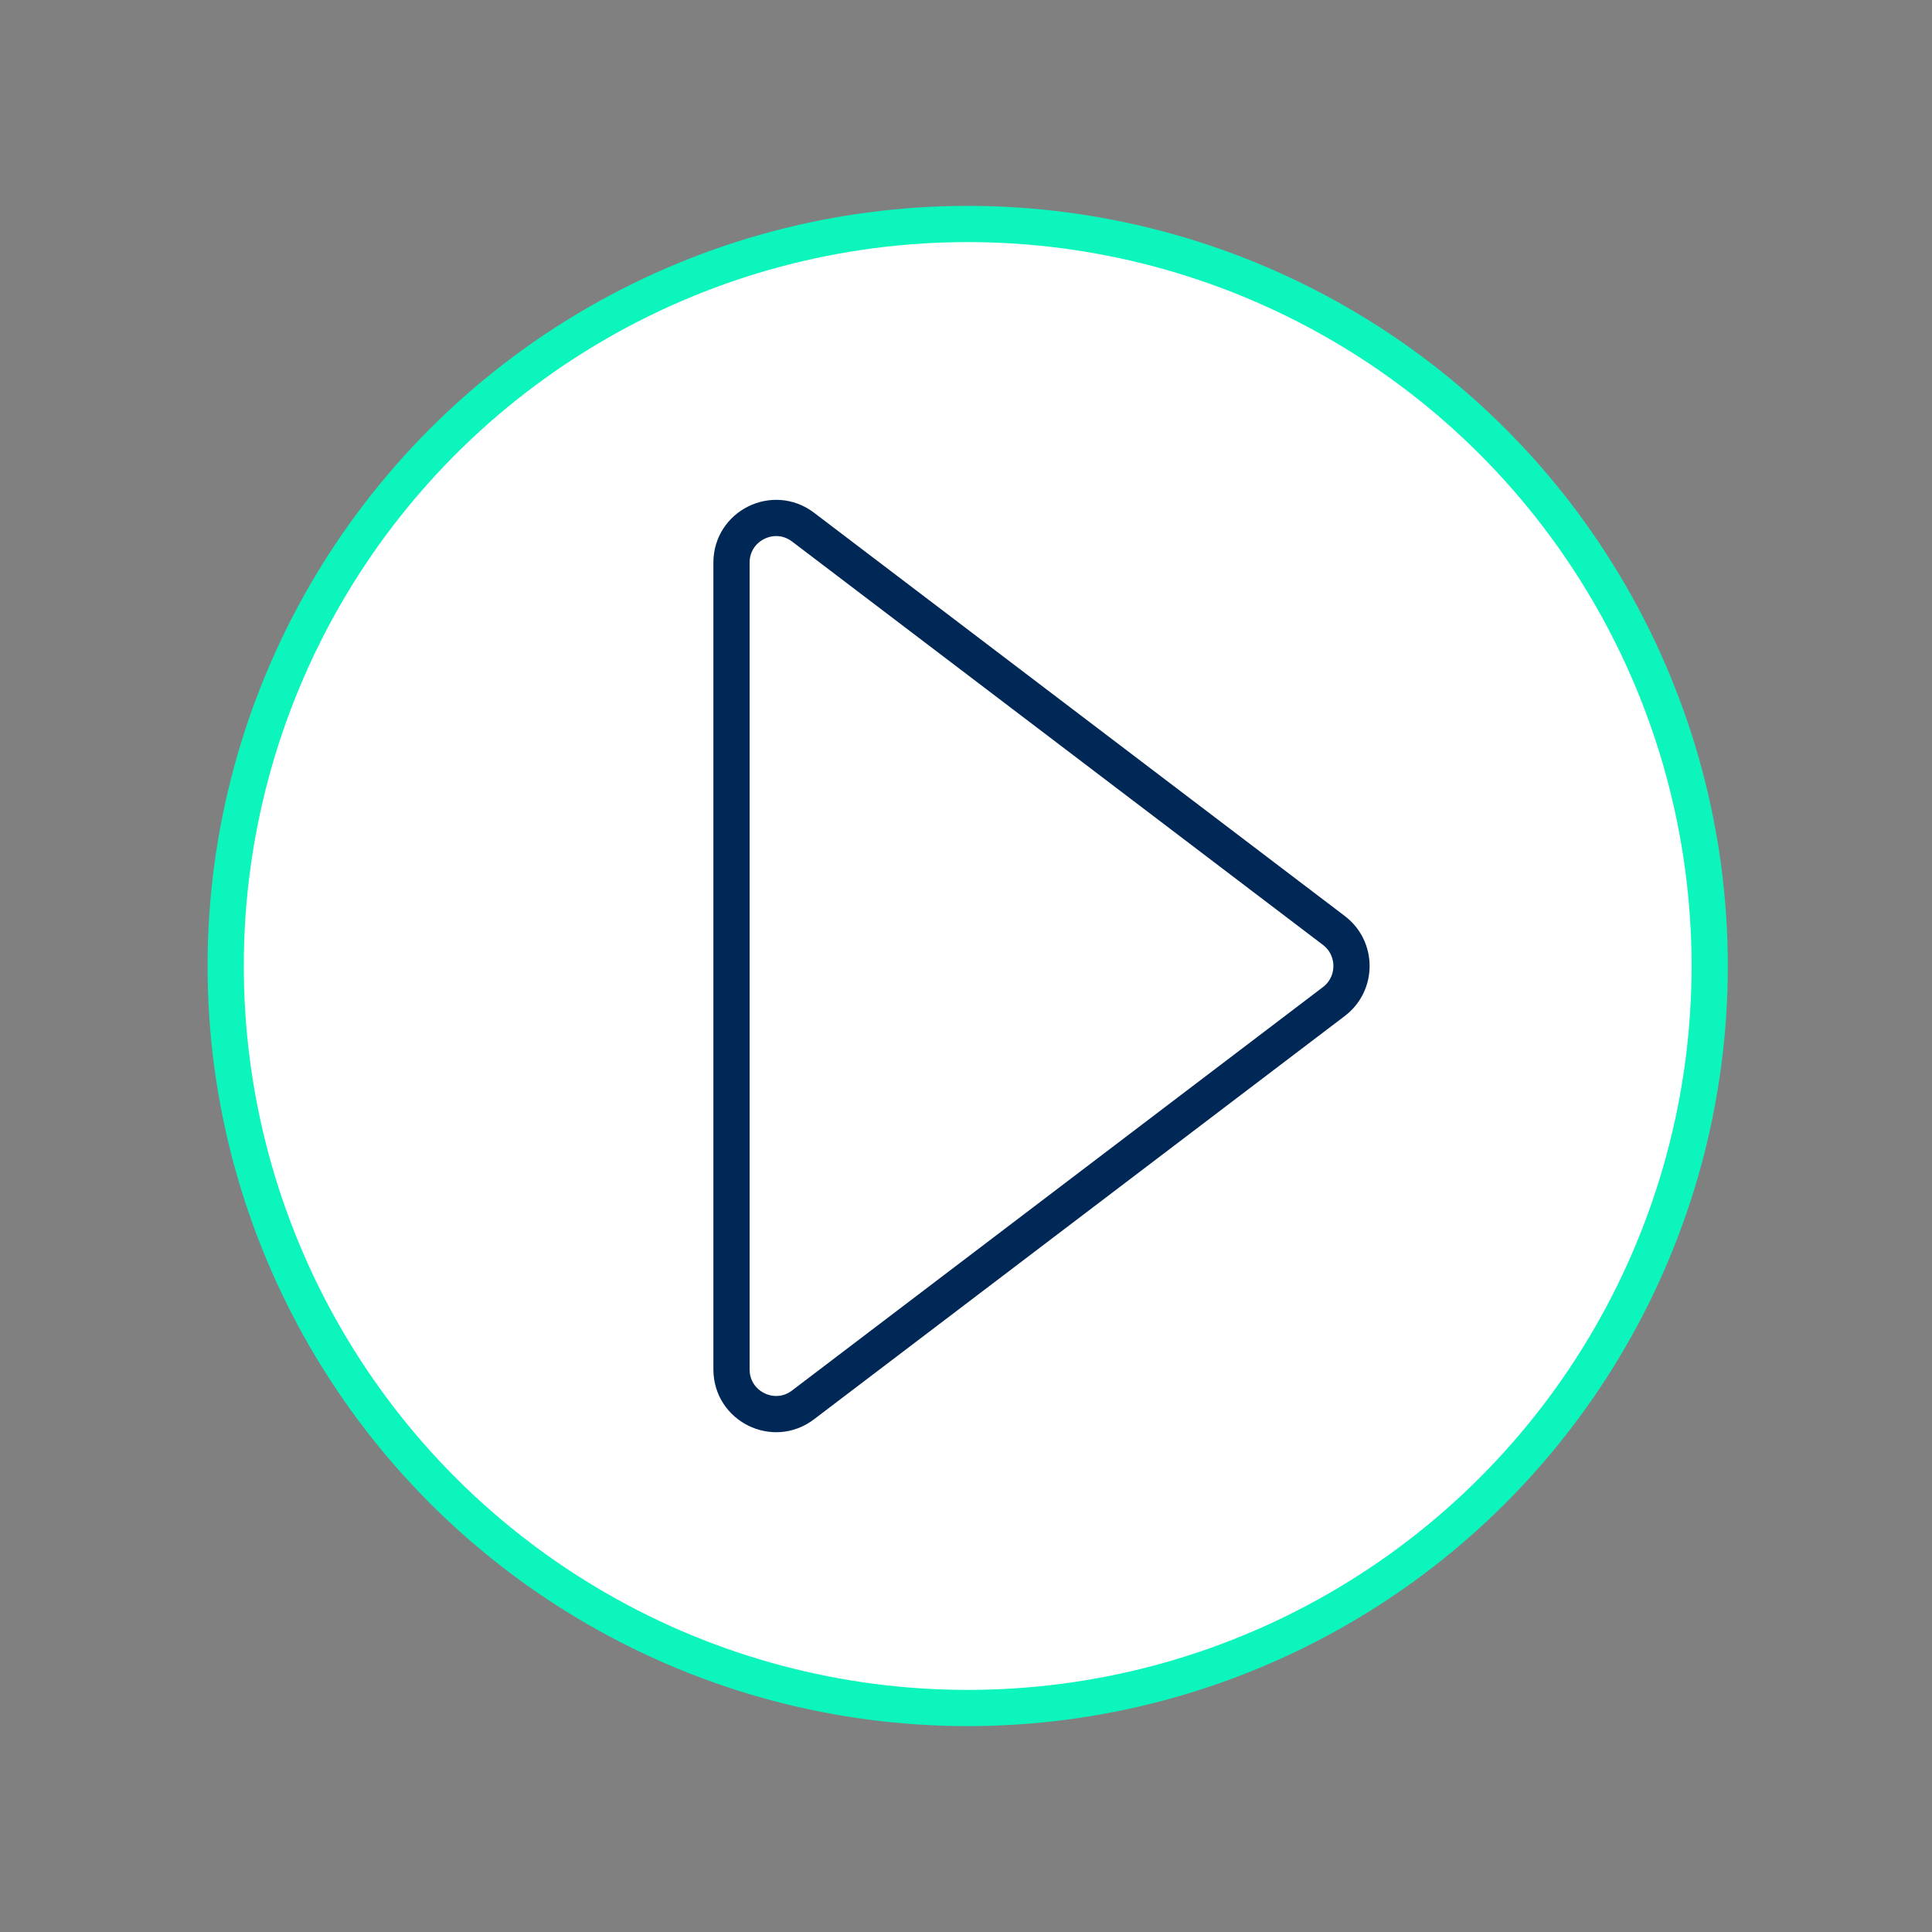 <?xml version="1.0" encoding="utf-8"?>
<!-- Generator: Adobe Illustrator 27.6.0, SVG Export Plug-In . SVG Version: 6.00 Build 0)  -->
<!DOCTYPE svg PUBLIC "-//W3C//DTD SVG 1.1//EN" "http://www.w3.org/Graphics/SVG/1.1/DTD/svg11.dtd">
<svg version="1.1" xmlns:x="http://ns.adobe.com/Extensibility/1.0/" xmlns:i="http://ns.adobe.com/AdobeIllustrator/10.0/" xmlns:graph="http://ns.adobe.com/Graphs/1.0/"
	 xmlns="http://www.w3.org/2000/svg" xmlns:xlink="http://www.w3.org/1999/xlink" x="0px" y="0px" viewBox="0 0 1600 1600"
	 style="enable-background:new 0 0 1600 1600;" xml:space="preserve">
<rect x="0" y="0" width="1600" height="1600" fill="#808080" stroke="none"/>
<style type="text/css">
	.st0{display:none;}
	.st1{display:inline;fill:#08FF57;}
	.st2{display:inline;fill:#002856;}
	.st3{fill:#FFFFFF;}
	.st4{fill:none;stroke:#FFFFFF;stroke-width:27.831;stroke-miterlimit:10;}
	.st5{fill:none;stroke:#FFFFFF;stroke-width:20;stroke-miterlimit:10;}
	.st6{display:none;fill:#002856;stroke:#002856;stroke-width:20;stroke-miterlimit:10;}
	.st7{clip-path:url(#SVGID_00000092446485190038212890000014869002776814710453_);fill:#FFFFFF;}
	.st8{fill:#002856;stroke:#002856;stroke-width:80;stroke-miterlimit:10;}
	.st9{clip-path:url(#SVGID_00000140721530595847825150000001155345693348282776_);fill:#FFFFFF;}
	.st10{clip-path:url(#SVGID_00000129926843484937312990000010693042233252021951_);fill:#FFFFFF;}
	.st11{clip-path:url(#SVGID_00000029036347589741952960000012831965520718402185_);fill:#FFFFFF;}
	.st12{clip-path:url(#SVGID_00000029036347589741952960000012831965520718402185_);}
	.st13{fill:none;stroke:#FFFFFF;stroke-width:20;stroke-linecap:round;stroke-miterlimit:10;}
	.st14{fill:#002856;stroke:#FFFFFF;stroke-width:20;stroke-miterlimit:10;}
	.st15{fill:#002856;stroke:#FFFFFF;stroke-width:20;stroke-linecap:round;stroke-miterlimit:10;}
	.st16{fill:none;stroke:#FFFFFF;stroke-width:20;stroke-linejoin:round;stroke-miterlimit:10;}
	.st17{fill:none;stroke:#FFFFFF;stroke-width:30;stroke-linecap:round;stroke-linejoin:round;stroke-miterlimit:10;}
	.st18{fill:none;stroke:#0CF5BC;stroke-width:27.831;stroke-miterlimit:10;}
	.st19{fill:none;stroke:#0C7FF5;stroke-width:20;stroke-miterlimit:10;}
	.st20{fill:none;stroke:#00C1DE;stroke-width:20;stroke-miterlimit:10;}
	.st21{fill:none;stroke:#0CF5BC;stroke-width:20;stroke-miterlimit:10;}
	.st22{fill:none;stroke:#0CEB61;stroke-width:20;stroke-miterlimit:10;}
	.st23{clip-path:url(#SVGID_00000102511589607619947000000001732589910317813156_);fill:#00C1DE;}
	.st24{clip-path:url(#SVGID_00000101785192440168854390000003133463622561722263_);fill:#0C7FF5;}
	.st25{clip-path:url(#SVGID_00000114032377668850731750000003367229478649564853_);fill:#0CEB61;}
	.st26{clip-path:url(#SVGID_00000179635969944464488970000007778166668192519863_);fill:#0CF5BC;}
	.st27{clip-path:url(#SVGID_00000179635969944464488970000007778166668192519863_);}
	.st28{fill:#002856;stroke:#0CEB61;stroke-width:20;stroke-linecap:round;stroke-miterlimit:10;}
	.st29{fill:#002856;stroke:#0C7FF5;stroke-width:20;stroke-linecap:round;stroke-miterlimit:10;}
	.st30{fill:#002856;stroke:#0CF5BC;stroke-width:20;stroke-linecap:round;stroke-miterlimit:10;}
	.st31{fill:#002856;stroke:#00C1DE;stroke-width:20;stroke-linecap:round;stroke-miterlimit:10;}
	.st32{fill:none;stroke:#0CF5BC;stroke-width:30;stroke-linecap:round;stroke-linejoin:round;stroke-miterlimit:10;}
	.st33{fill:none;stroke:#00C1DE;stroke-width:30;stroke-linecap:round;stroke-linejoin:round;stroke-miterlimit:10;}
	.st34{fill:none;stroke:#0CEB61;stroke-width:30;stroke-linecap:round;stroke-linejoin:round;stroke-miterlimit:10;}
	.st35{fill:none;stroke:#0C7FF5;stroke-width:30;stroke-linecap:round;stroke-linejoin:round;stroke-miterlimit:10;}
	.st36{fill:#FFFFFF;stroke:#0CF5BC;stroke-width:30;stroke-miterlimit:10;}
	.st37{fill:none;stroke:#002856;stroke-width:30;stroke-miterlimit:10;}
	.st38{fill:#FFFFFF;stroke:#0C7FF5;stroke-width:30;stroke-miterlimit:10;}
	.st39{fill:#FFFFFF;stroke:#00C1DE;stroke-width:30;stroke-miterlimit:10;}
	.st40{fill:#FFFFFF;stroke:#0CEB61;stroke-width:30;stroke-miterlimit:10;}
	.st41{clip-path:url(#SVGID_00000072972239140109777170000006324946048035496624_);fill:#00C1DE;}
	.st42{clip-path:url(#SVGID_00000159452487365505231330000010041640620784173736_);fill:#0C7FF5;}
	.st43{clip-path:url(#SVGID_00000119826264331038453450000006622959769362878852_);fill:#0CEB61;}
	.st44{clip-path:url(#SVGID_00000040572039634748268430000006888919791188179594_);fill:#0CF5BC;}
	.st45{clip-path:url(#SVGID_00000040572039634748268430000006888919791188179594_);}
	.st46{fill:none;stroke:#002856;stroke-width:30;stroke-linecap:round;stroke-miterlimit:10;}
	.st47{fill:#FFFFFF;stroke:#002856;stroke-width:30;stroke-miterlimit:10;}
	.st48{fill:none;stroke:#0CEB61;stroke-width:30;stroke-linecap:round;stroke-miterlimit:10;}
	.st49{fill:none;stroke:#0C7FF5;stroke-width:30;stroke-linecap:round;stroke-miterlimit:10;}
	.st50{fill:none;stroke:#0CF5BC;stroke-width:30;stroke-linecap:round;stroke-miterlimit:10;}
	.st51{fill:none;stroke:#00C1DE;stroke-width:30;stroke-linecap:round;stroke-miterlimit:10;}
	.st52{fill:#FFFFFF;stroke:#002856;stroke-width:30;stroke-linejoin:round;stroke-miterlimit:10;}
	.st53{fill:#002856;}
	.st54{fill:none;stroke:#0CF5BC;stroke-width:30;stroke-linecap:square;stroke-linejoin:round;stroke-miterlimit:10;}
	.st55{fill:none;stroke:#00C1DE;stroke-width:30;stroke-linecap:square;stroke-linejoin:round;stroke-miterlimit:10;}
	.st56{fill:none;stroke:#0CEB61;stroke-width:30;stroke-linecap:square;stroke-linejoin:round;stroke-miterlimit:10;}
	.st57{fill:none;stroke:#0C7FF5;stroke-width:30;stroke-linecap:square;stroke-linejoin:round;stroke-miterlimit:10;}
	.st58{clip-path:url(#SVGID_00000011029576082087028570000014659101699962507180_);fill:#00C1DE;}
	.st59{clip-path:url(#SVGID_00000181784395889515232140000002615269674946481537_);fill:#0C7FF5;}
	.st60{clip-path:url(#SVGID_00000165227384199605744080000007716792298009563801_);fill:#0CEB61;}
	.st61{clip-path:url(#SVGID_00000061440414525850288360000009754364104902102694_);fill:#0CF5BC;}
	.st62{clip-path:url(#SVGID_00000061440414525850288360000009754364104902102694_);}
	.st63{fill:none;stroke:#002856;stroke-width:20;stroke-miterlimit:10;}
	.st64{fill:none;stroke:#002856;stroke-width:20;stroke-linejoin:round;stroke-miterlimit:10;}
	.st65{fill:#FFFFFF;stroke:#0CEB61;stroke-width:30;stroke-linecap:round;stroke-miterlimit:10;}
	.st66{fill:#FFFFFF;stroke:#0C7FF5;stroke-width:30;stroke-linecap:round;stroke-miterlimit:10;}
	.st67{fill:#FFFFFF;stroke:#0CF5BC;stroke-width:30;stroke-linecap:round;stroke-miterlimit:10;}
	.st68{fill:#FFFFFF;stroke:#00C1DE;stroke-width:30;stroke-linecap:round;stroke-miterlimit:10;}
	.st69{fill:none;stroke:#002856;stroke-width:30;stroke-linejoin:round;}
	.st70{fill:none;stroke:#3B5A7D;stroke-width:30;stroke-linejoin:round;}
	.st71{fill:#3B5A7D;}
</style>
<g id="BKGD" class="st0">
	<rect x="-2930.4" y="-3076.9" class="st1" width="5072.9" height="13655.3"/>
</g>
<g id="Calque_6">
</g>
<g id="Layer_3">
	<g>
		<circle class="st36" cx="801.4" cy="800" r="614.5"/>
		<path class="st37" d="M665,436.5l439.7,334.1c19.4,14.8,19.4,44,0,58.8L665,1163.5c-24.3,18.5-59.2,1.1-59.2-29.4V465.9
			C605.8,435.4,640.7,418.1,665,436.5z"/>
	</g>
</g>
</svg>
